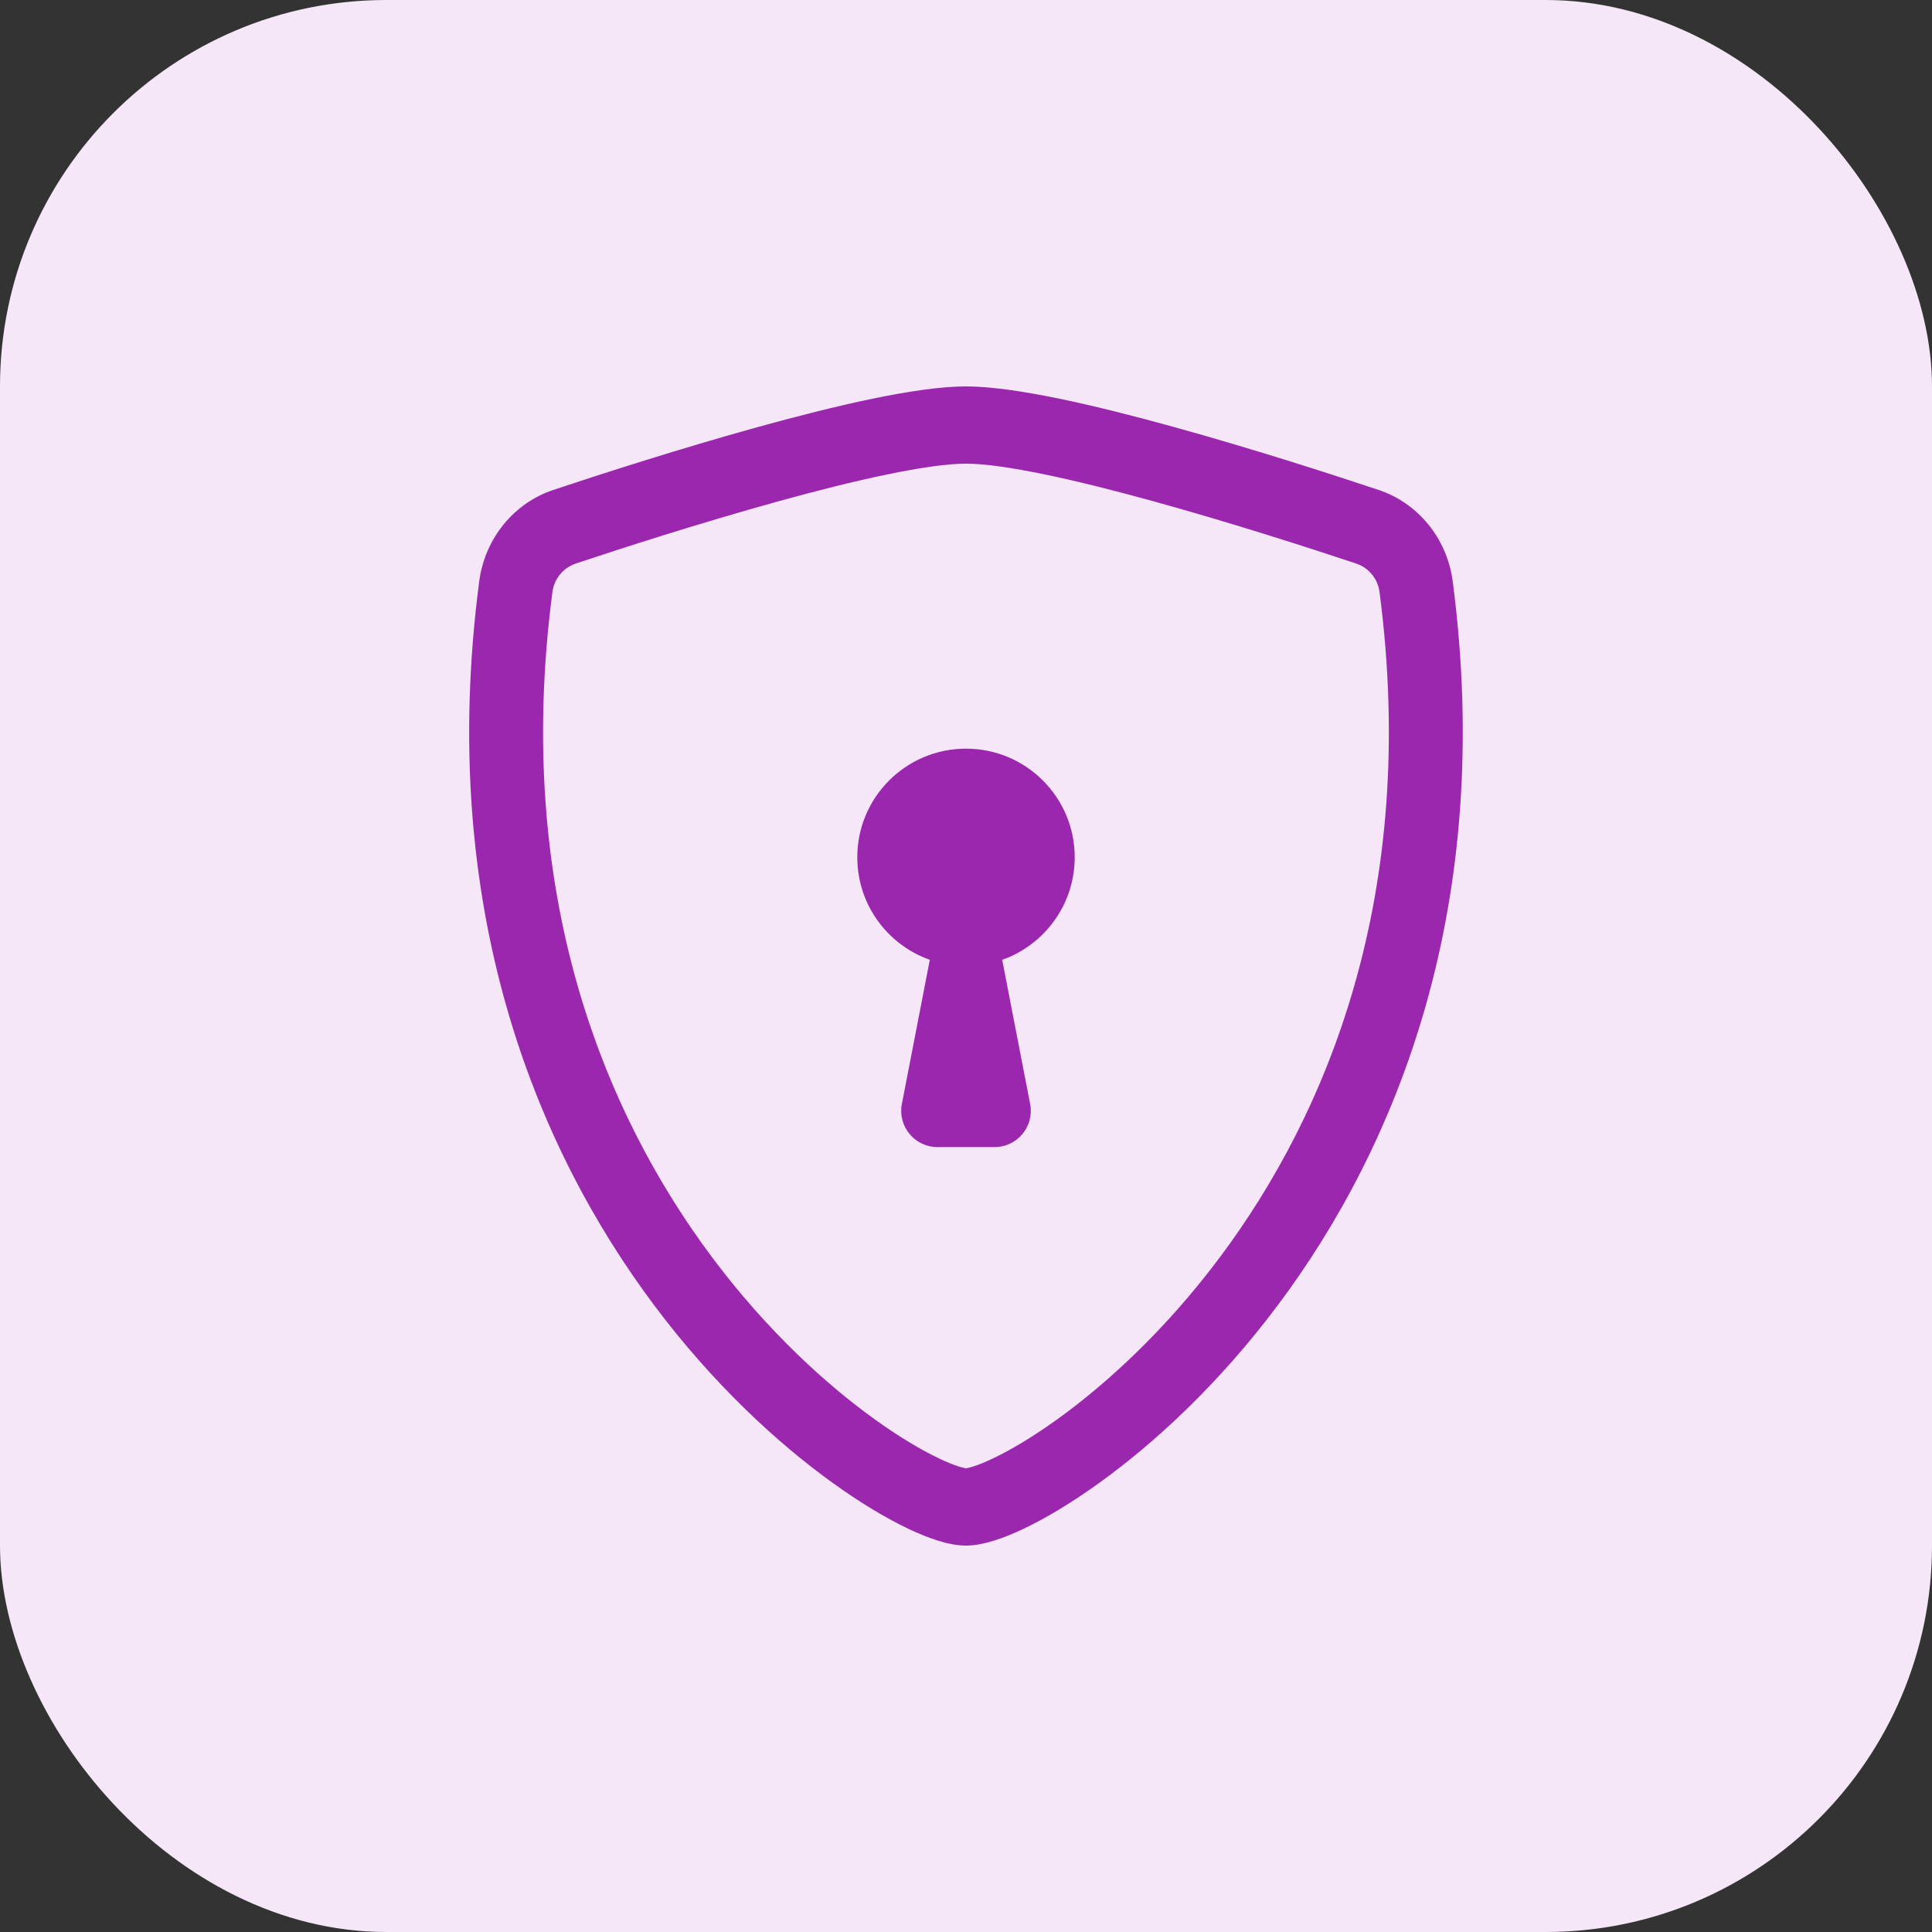 <svg width="30" height="30" viewBox="0 0 30 30" fill="none" xmlns="http://www.w3.org/2000/svg">
<rect x="0" y="0" width="30" height="30" fill="#333333" stroke="none"/>
<rect width="30" height="30" rx="6" fill="#F5E7F8"/>
<path d="M12.066 7.79C10.869 8.121 9.657 8.512 8.94 8.751C8.742 8.817 8.604 8.992 8.578 9.191C7.967 13.867 9.378 17.28 11.06 19.527C11.905 20.656 12.819 21.49 13.582 22.039C13.963 22.313 14.3 22.512 14.565 22.639C14.697 22.703 14.806 22.746 14.888 22.772C14.956 22.793 14.991 22.798 14.999 22.8C15.008 22.798 15.043 22.793 15.111 22.772C15.193 22.746 15.301 22.703 15.434 22.639C15.699 22.512 16.036 22.313 16.417 22.039C17.18 21.49 18.094 20.656 18.939 19.527C20.621 17.28 22.032 13.867 21.421 9.191C21.395 8.992 21.257 8.817 21.059 8.751C20.342 8.512 19.13 8.121 17.933 7.79C16.709 7.451 15.585 7.2 14.999 7.2C14.414 7.2 13.289 7.451 12.066 7.79ZM11.772 6.63C12.969 6.299 14.24 6 14.999 6C15.759 6 17.03 6.299 18.227 6.63C19.45 6.968 20.683 7.366 21.407 7.608C22.013 7.809 22.47 8.355 22.558 9.029C23.216 14.066 21.691 17.798 19.842 20.267C18.921 21.497 17.92 22.414 17.068 23.027C16.642 23.334 16.248 23.569 15.913 23.73C15.604 23.878 15.272 24 14.999 24C14.726 24 14.395 23.878 14.086 23.73C13.751 23.569 13.357 23.334 12.931 23.027C12.079 22.414 11.078 21.497 10.157 20.267C8.308 17.798 6.783 14.066 7.441 9.029C7.529 8.355 7.986 7.809 8.591 7.608C9.316 7.366 10.549 6.968 11.772 6.63Z" fill="#9B27AF"/>
<path d="M16.688 13.312C16.688 14.047 16.218 14.672 15.562 14.904L15.996 17.143C16.063 17.49 15.797 17.812 15.443 17.812H14.557C14.203 17.812 13.937 17.49 14.004 17.143L14.438 14.904C13.782 14.672 13.312 14.047 13.312 13.312C13.312 12.38 14.068 11.625 15 11.625C15.932 11.625 16.688 12.38 16.688 13.312Z" fill="#9B27AF"/>
</svg>
